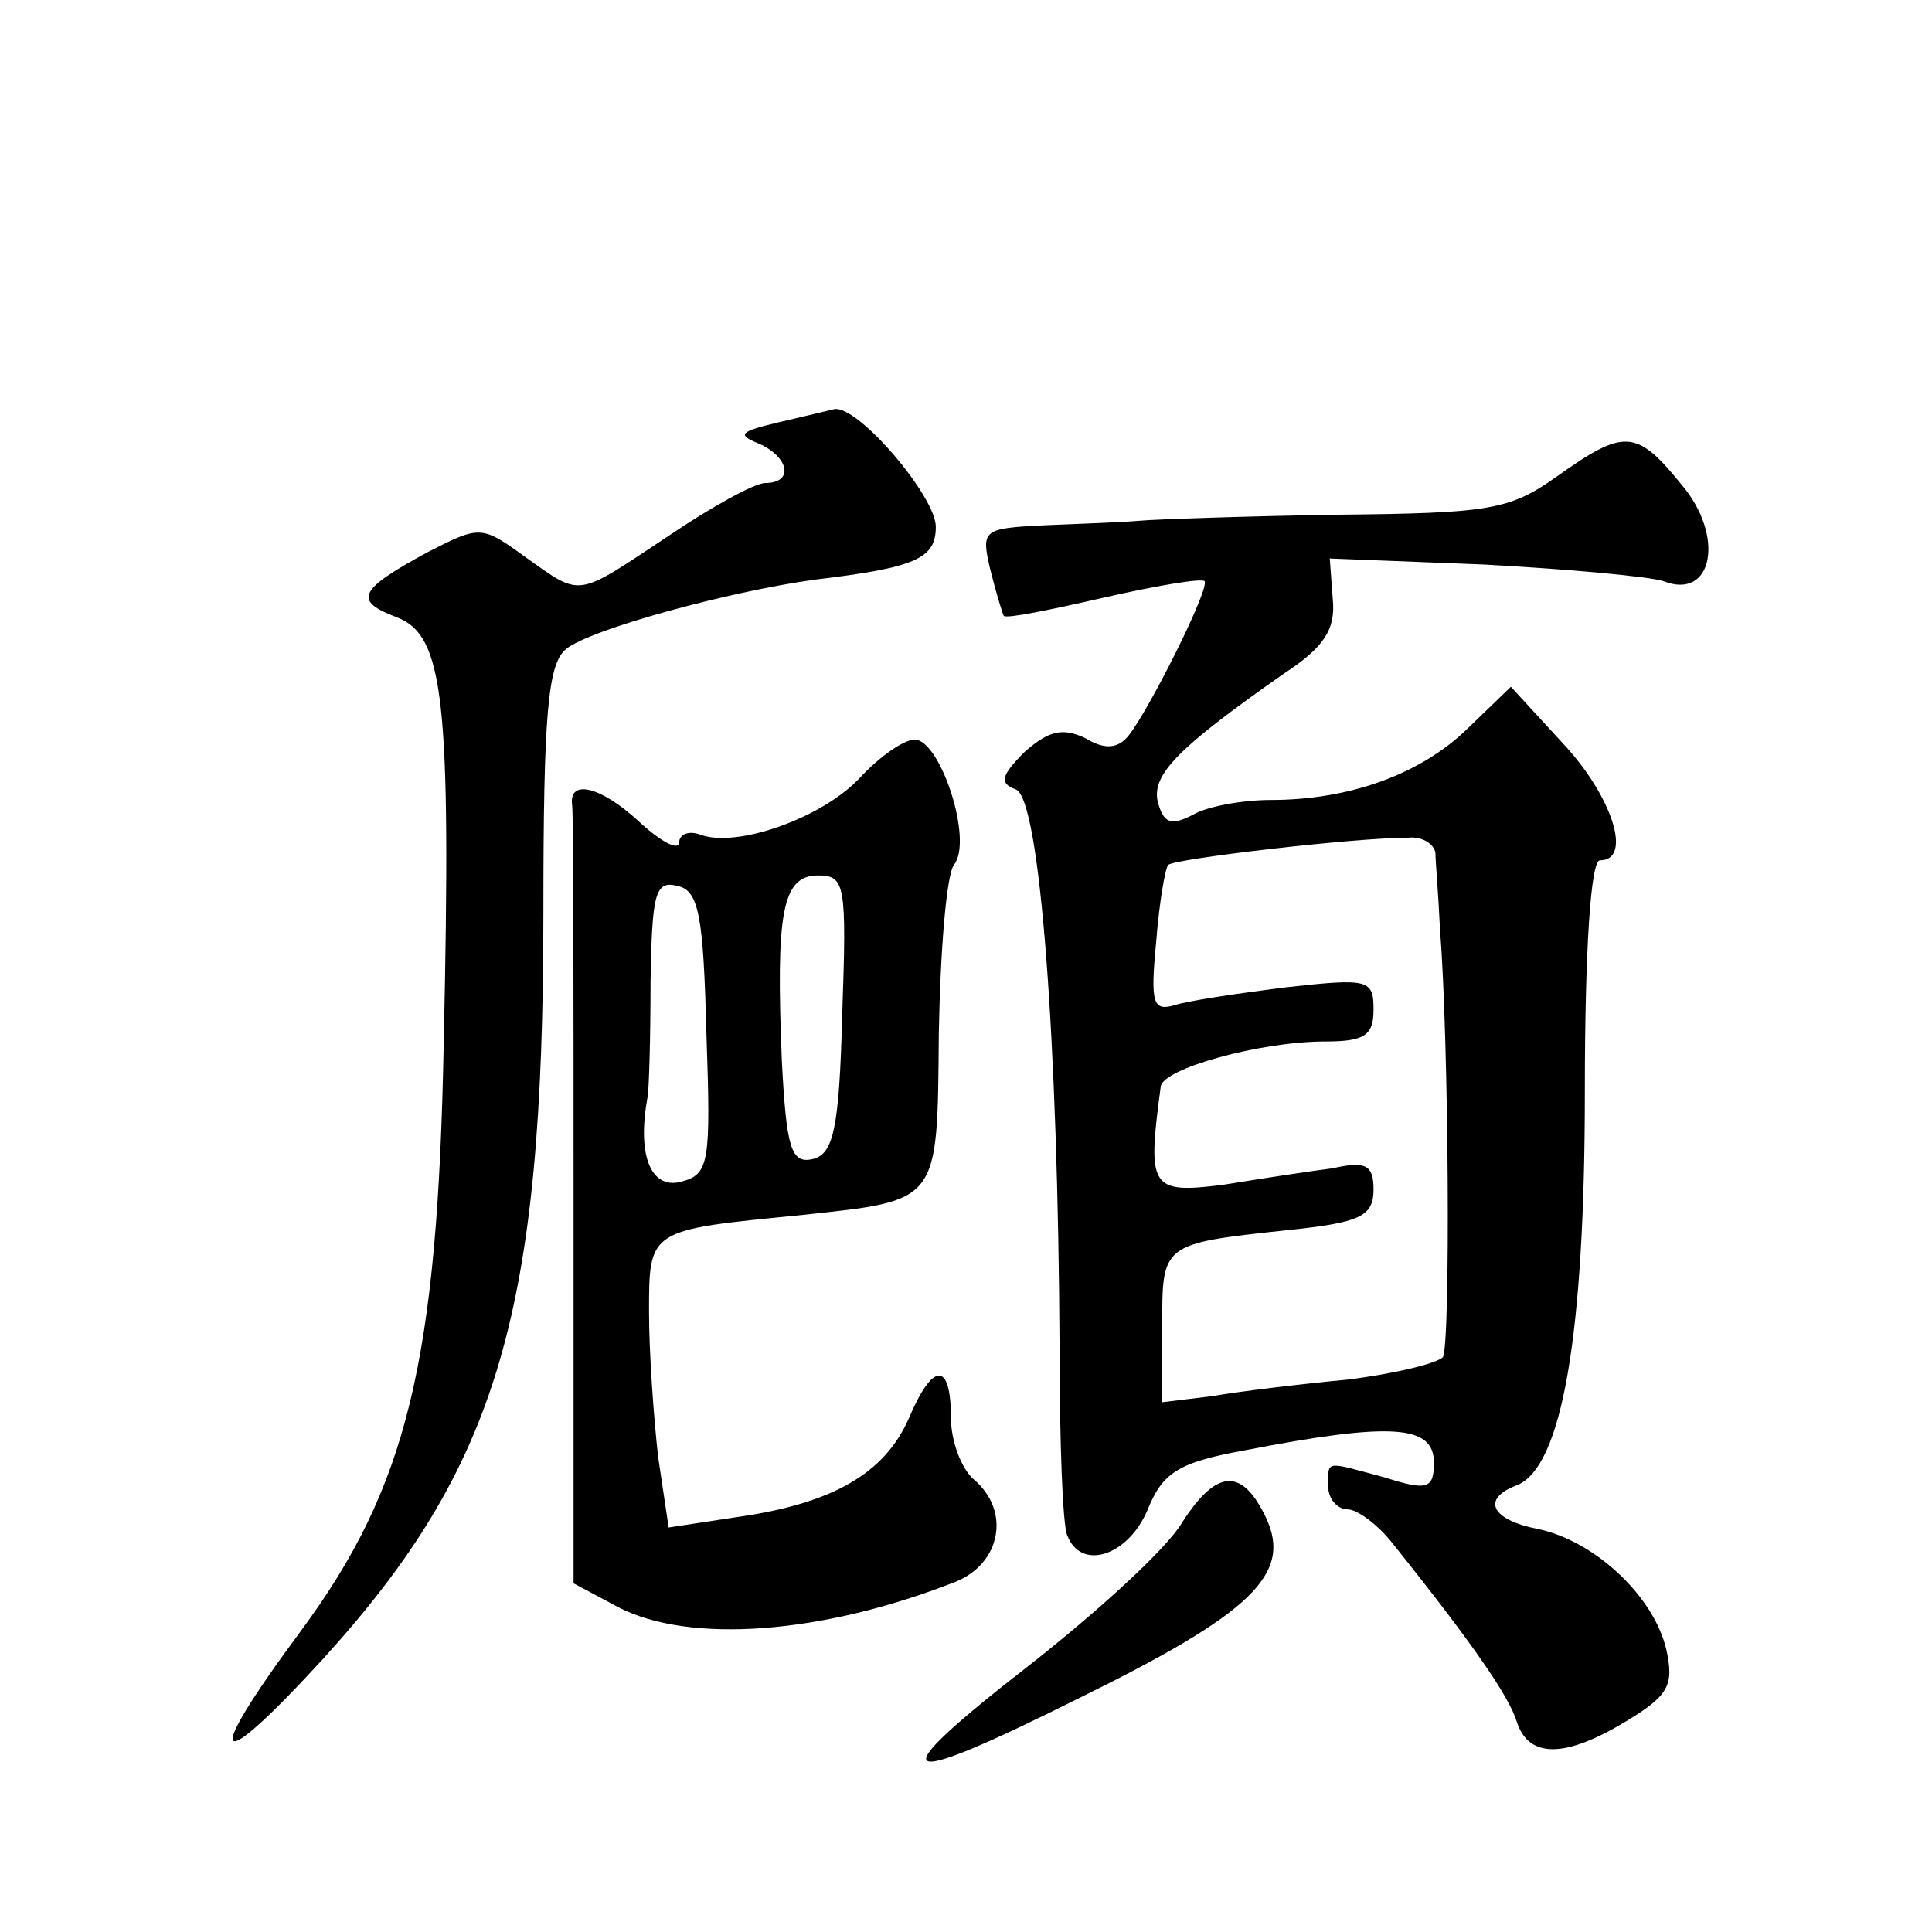 <?xml version="1.0" standalone="no"?>
<!DOCTYPE svg PUBLIC "-//W3C//DTD SVG 20010904//EN"
 "http://www.w3.org/TR/2001/REC-SVG-20010904/DTD/svg10.dtd">
<svg version="1.0" xmlns="http://www.w3.org/2000/svg"
 width="128pt" height="128pt" viewBox="0 0 128 128"
 preserveAspectRatio="xMidYMid meet">
<g transform="translate(0,128) scale(0.1,-0.1)"
fill="#0" stroke="none">
<path d="M515 1000 c-25 -6 -27 -8 -12 -14 20 -9 23 -26 4 -26 -7 0 -36 -16 -64
-35 -62 -41 -57 -41 -95 -14 -29 21 -30 21 -65 3 -46 -25 -49 -32 -20 -43 31 -12
36 -54 31 -281 -4 -212 -24 -295 -95 -391 -66 -89 -58 -98 16 -17 115 127 145 229
145 493 0 133 3 165 15 175 16 13 107 38 165 46 67 8 80 14 80 35 0 20 -51 80 -67
78 -4 -1 -21 -5 -38 -9z M1031 964 c-31 -22 -45 -24 -145 -25 -61 -1 -120 -3 -131
-4 -11 -1 -39 -2 -63 -3 -41 -2 -42 -3 -36 -29 4 -16 8 -29 9 -31 2 -2 31 4 66
12 35 8 65 13 67 11 4 -4 -36 -84 -50 -102 -7 -9 -16 -10 -29 -2 -15 7 -24 5 -40
-9 -16 -16 -17 -21 -6 -25 16 -6 28 -166 29 -371 0 -60 2 -116 5 -123 9 -24 40
-14 53 16 10 25 20 32 64 40 98 19 126 17 126 -8 0 -17 -4 -19 -32 -10 -41 11 -38
12 -38 -6 0 -8 6 -15 13 -15 6 0 20 -10 30 -23 52 -65 77 -101 82 -118 8 -24 32
-24 73 1 28 17 31 24 26 47 -8 35 -47 72 -85 80 -31 6 -38 20 -14 29 30 12 45 100
45 261 0 95 4 153 10 153 22 0 8 43 -25 78 l-34 37 -29 -28 c-31 -30 -78 -47 -130
-47 -18 0 -42 -4 -52 -10 -14 -7 -19 -6 -23 9 -4 18 14 36 84 85 26 17 34 29 32
49 l-2 27 102 -4 c56 -3 110 -8 119 -11 33 -13 41 30 12 64 -30 37 -38 37 -83 5z
m-80 -249 c0 -5 2 -28 3 -50 6 -76 7 -275 2 -284 -3 -4 -31 -11 -63 -15 -32 -3
-73 -8 -90 -11 l-33 -4 0 50 c0 55 -1 55 83 64 48 5 57 9 57 27 0 16 -5 19 -27
14 -16 -2 -48 -7 -73 -11 -48 -6 -50 -2 -41 65 1 12 66 30 109 30 26 0 32 4 32
21 0 20 -3 21 -57 15 -32 -4 -66 -9 -75 -12 -14 -4 -16 1 -12 42 2 26 6 49 8 51
4 4 123 18 159 18 9 1 17 -4 18 -10z M570 765 c-25 -27 -82 -47 -106 -38 -8 3 -14
0 -14 -5 0 -6 -12 0 -27 14 -25 23 -46 28 -44 11 1 -4 1 -122 1 -262 l0 -254 30
-16 c47 -24 134 -18 223 17 30 12 37 47 12 68 -8 7 -15 25 -15 41 0 37 -12 37 -28
-1 -16 -36 -50 -56 -113 -65 l-46 -7 -7 47 c-3 27 -6 69 -6 96 0 55 0 54 101 64
92 10 90 7 91 121 1 54 5 104 10 111 13 16 -9 83 -26 83 -7 0 -23 -11 -36 -25z
m-102 -169 c3 -87 2 -94 -17 -99 -20 -5 -29 18 -22 56 1 5 2 39 2 77 1 58 3 67
18 63 14 -3 17 -20 19 -97z m90 12 c-2 -77 -6 -93 -20 -96 -14 -3 -17 8 -20 65
-4 98 0 123 24 123 18 0 19 -6 16 -92z M783 271 c-10 -17 -56 -59 -102 -95 -99
-77 -90 -83 34 -21 114 56 141 82 124 119 -16 34 -33 33 -56 -3z"/>
</g>
</svg>
